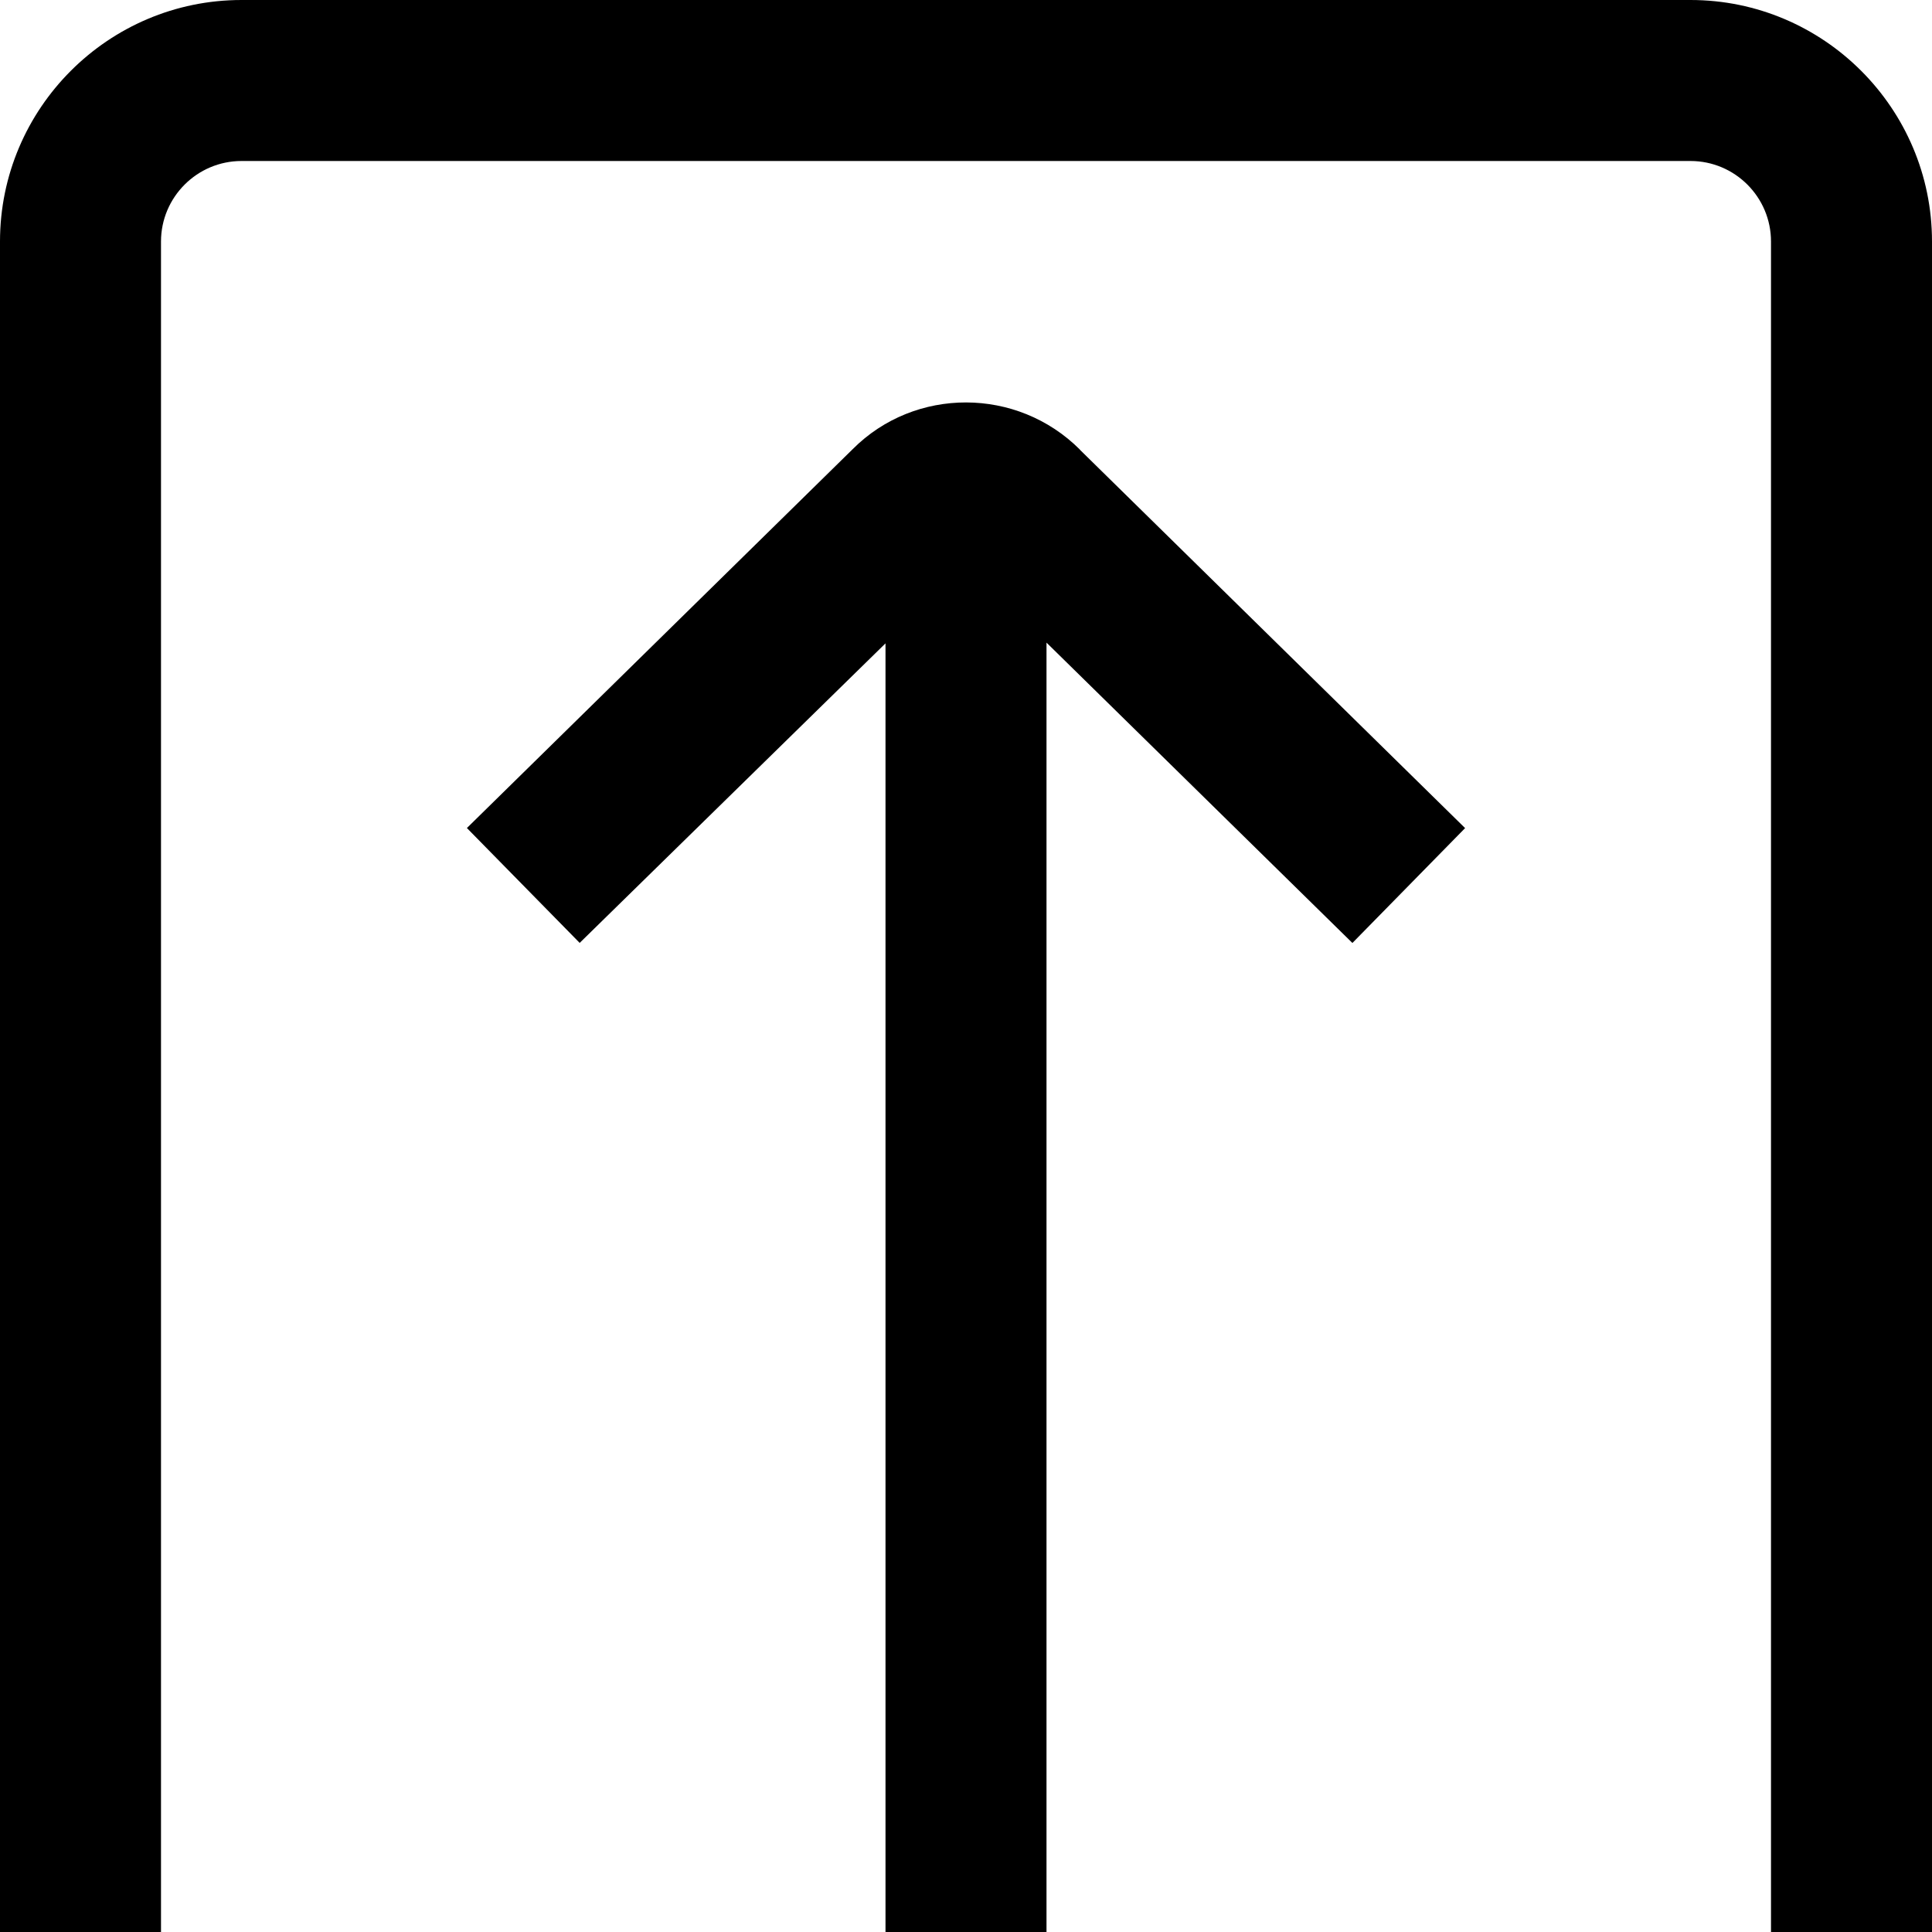 <?xml version="1.0" encoding="UTF-8"?>
<svg xmlns="http://www.w3.org/2000/svg" id="Layer_1" data-name="Layer 1" viewBox="0 0 24 24">
  <path d="m13.414,5.586l4.786,4.701-1.4,1.427-3.8-3.731v16.018h-2V7.992l-3.799,3.721-1.401-1.427,4.793-4.707c.772-.774,2.042-.774,2.822.006ZM21,0H3C1.346,0,0,1.346,0,3v21h2V3c0-.551.449-1,1-1h18c.552,0,1,.449,1,1v21h2V3c0-1.654-1.346-3-3-3Z"/>
</svg>
